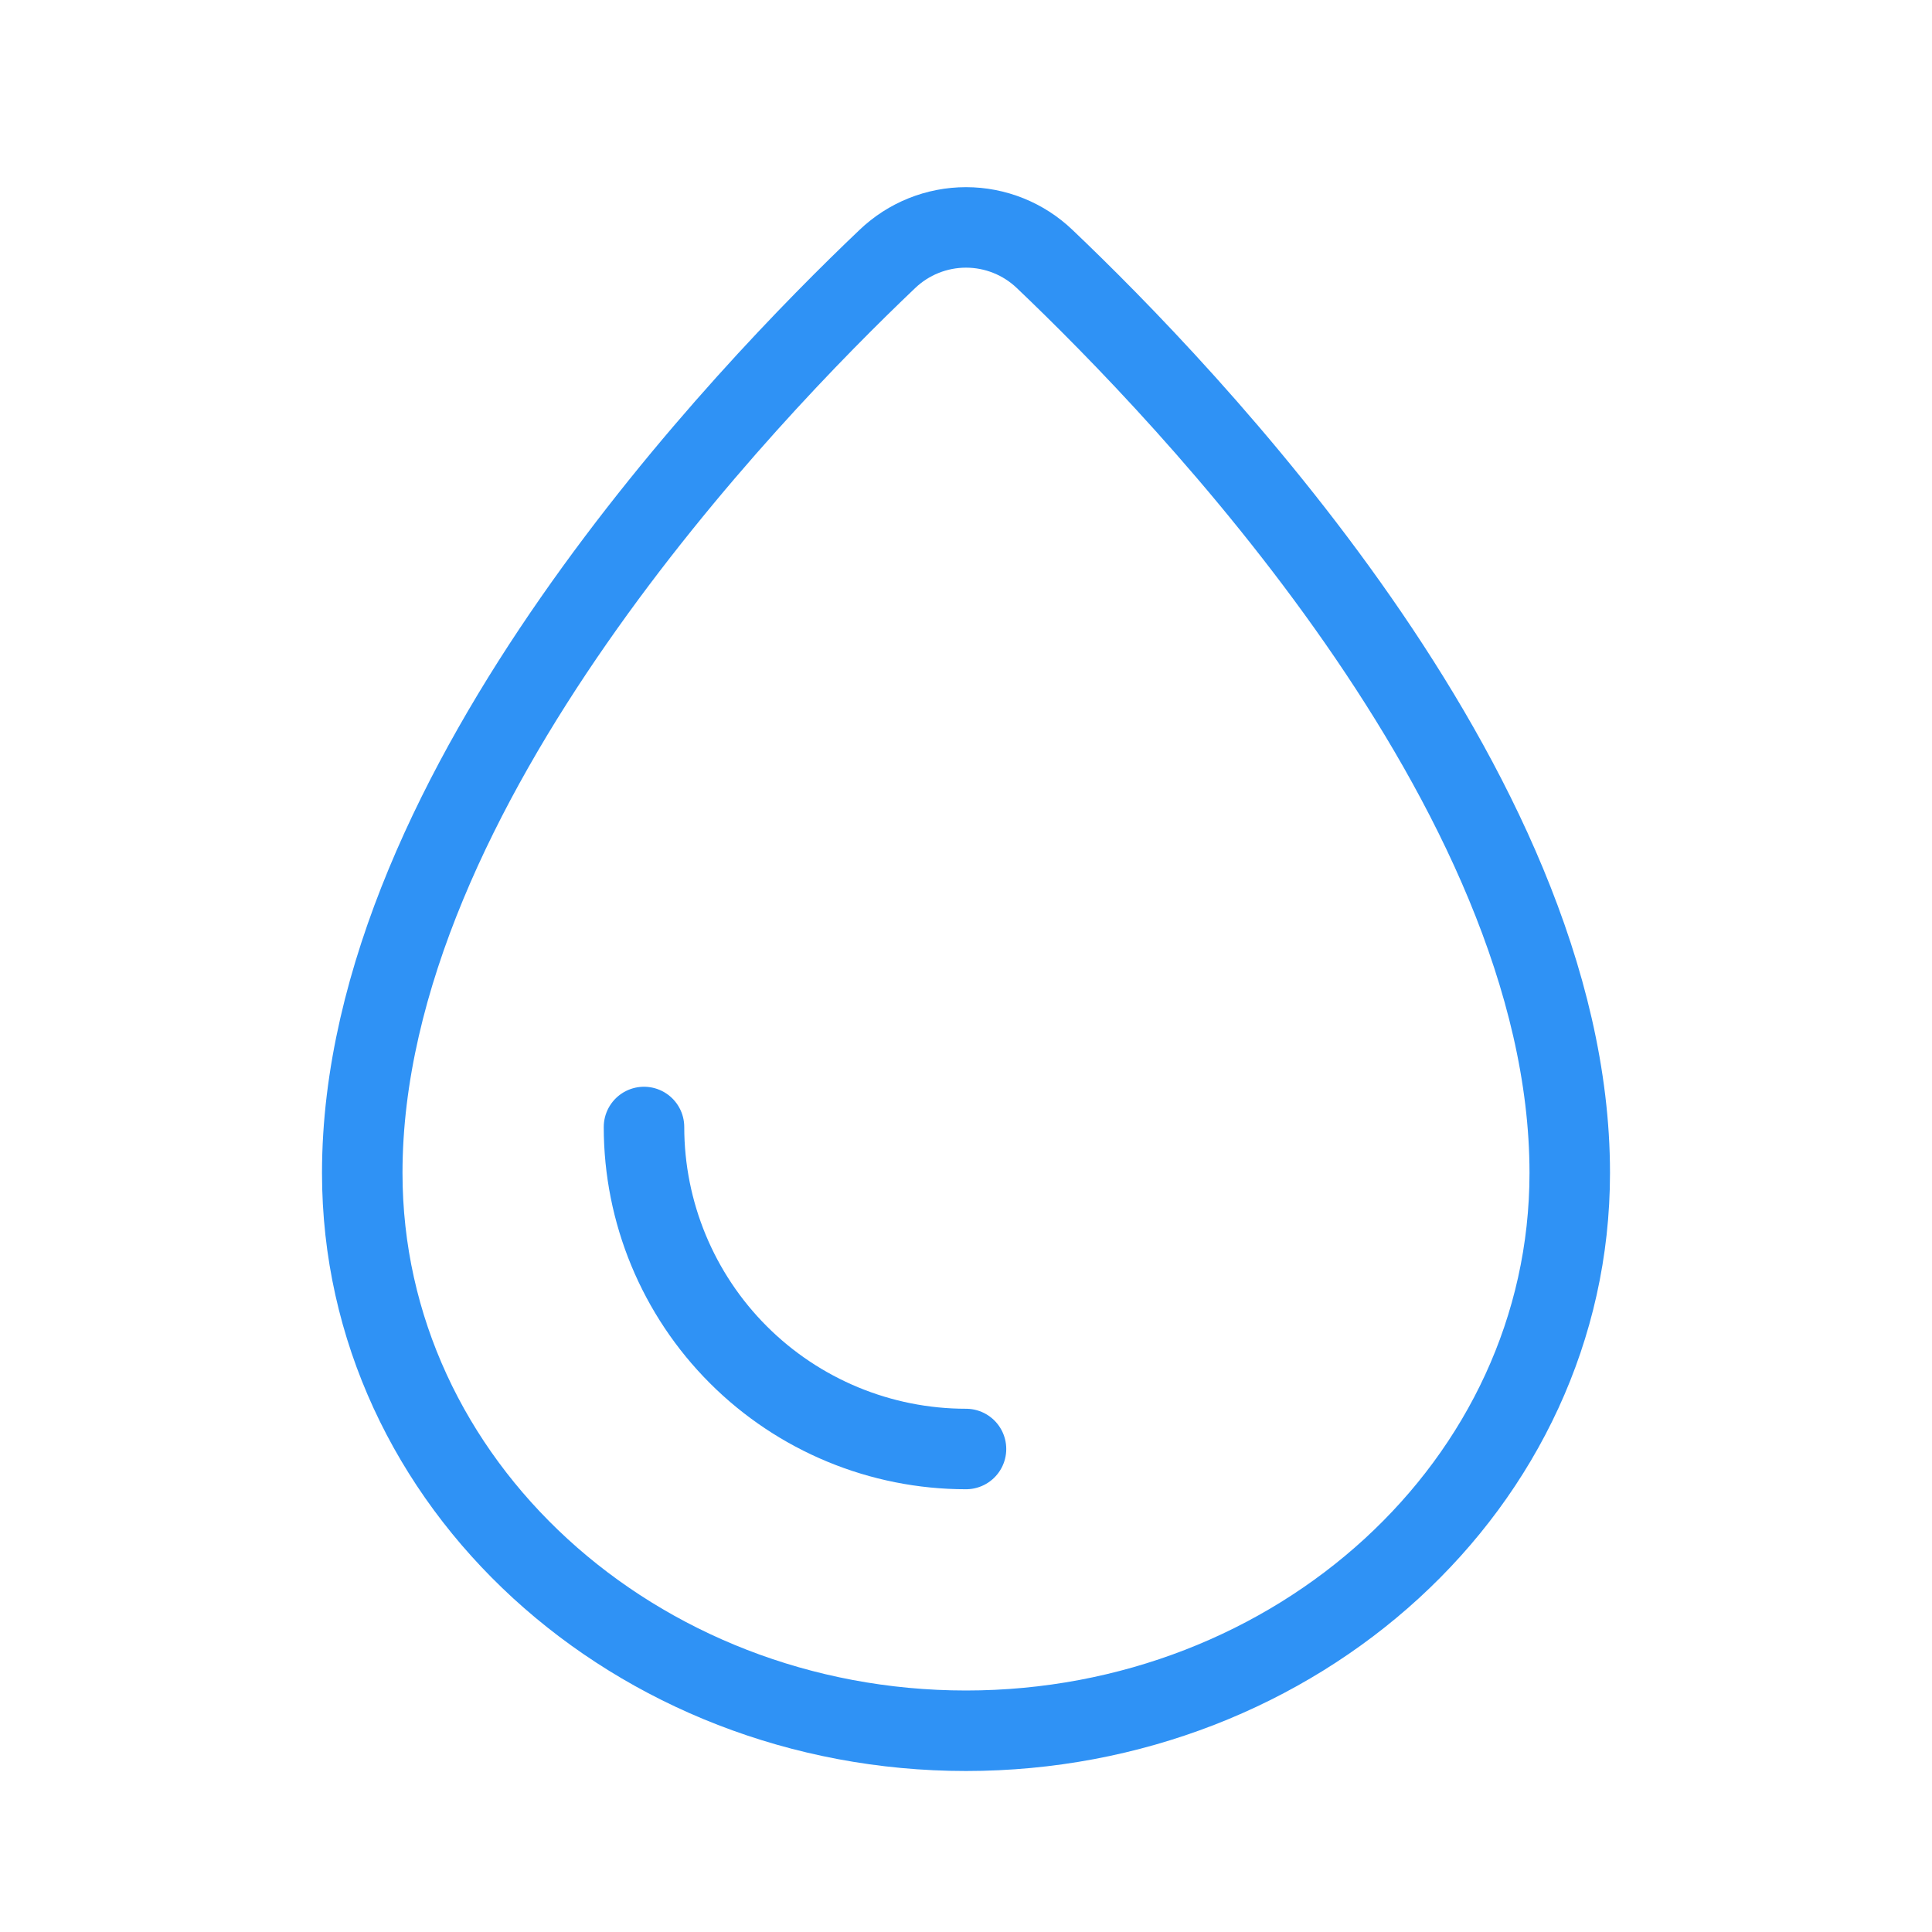 <svg width="48" height="48" viewBox="0 0 48 48" fill="none" xmlns="http://www.w3.org/2000/svg">
<path d="M24 43C32.202 43 39 36.874 39 29.142C39 24.312 36.534 19.424 33.746 15.418C30.94 11.384 27.702 8.098 25.956 6.436C25.43 5.932 24.729 5.65 24 5.65C23.271 5.65 22.57 5.932 22.044 6.436C20.298 8.096 17.06 11.384 14.254 15.418C11.466 19.424 9 24.312 9 29.142C9 36.874 15.798 43 24 43Z" stroke="#2F92F5" stroke-width="2"/>
<path d="M24 36C21.878 36 19.843 35.157 18.343 33.657C16.843 32.157 16 30.122 16 28" stroke="#2F92F5" stroke-width="2" stroke-linecap="round"/>
</svg>

